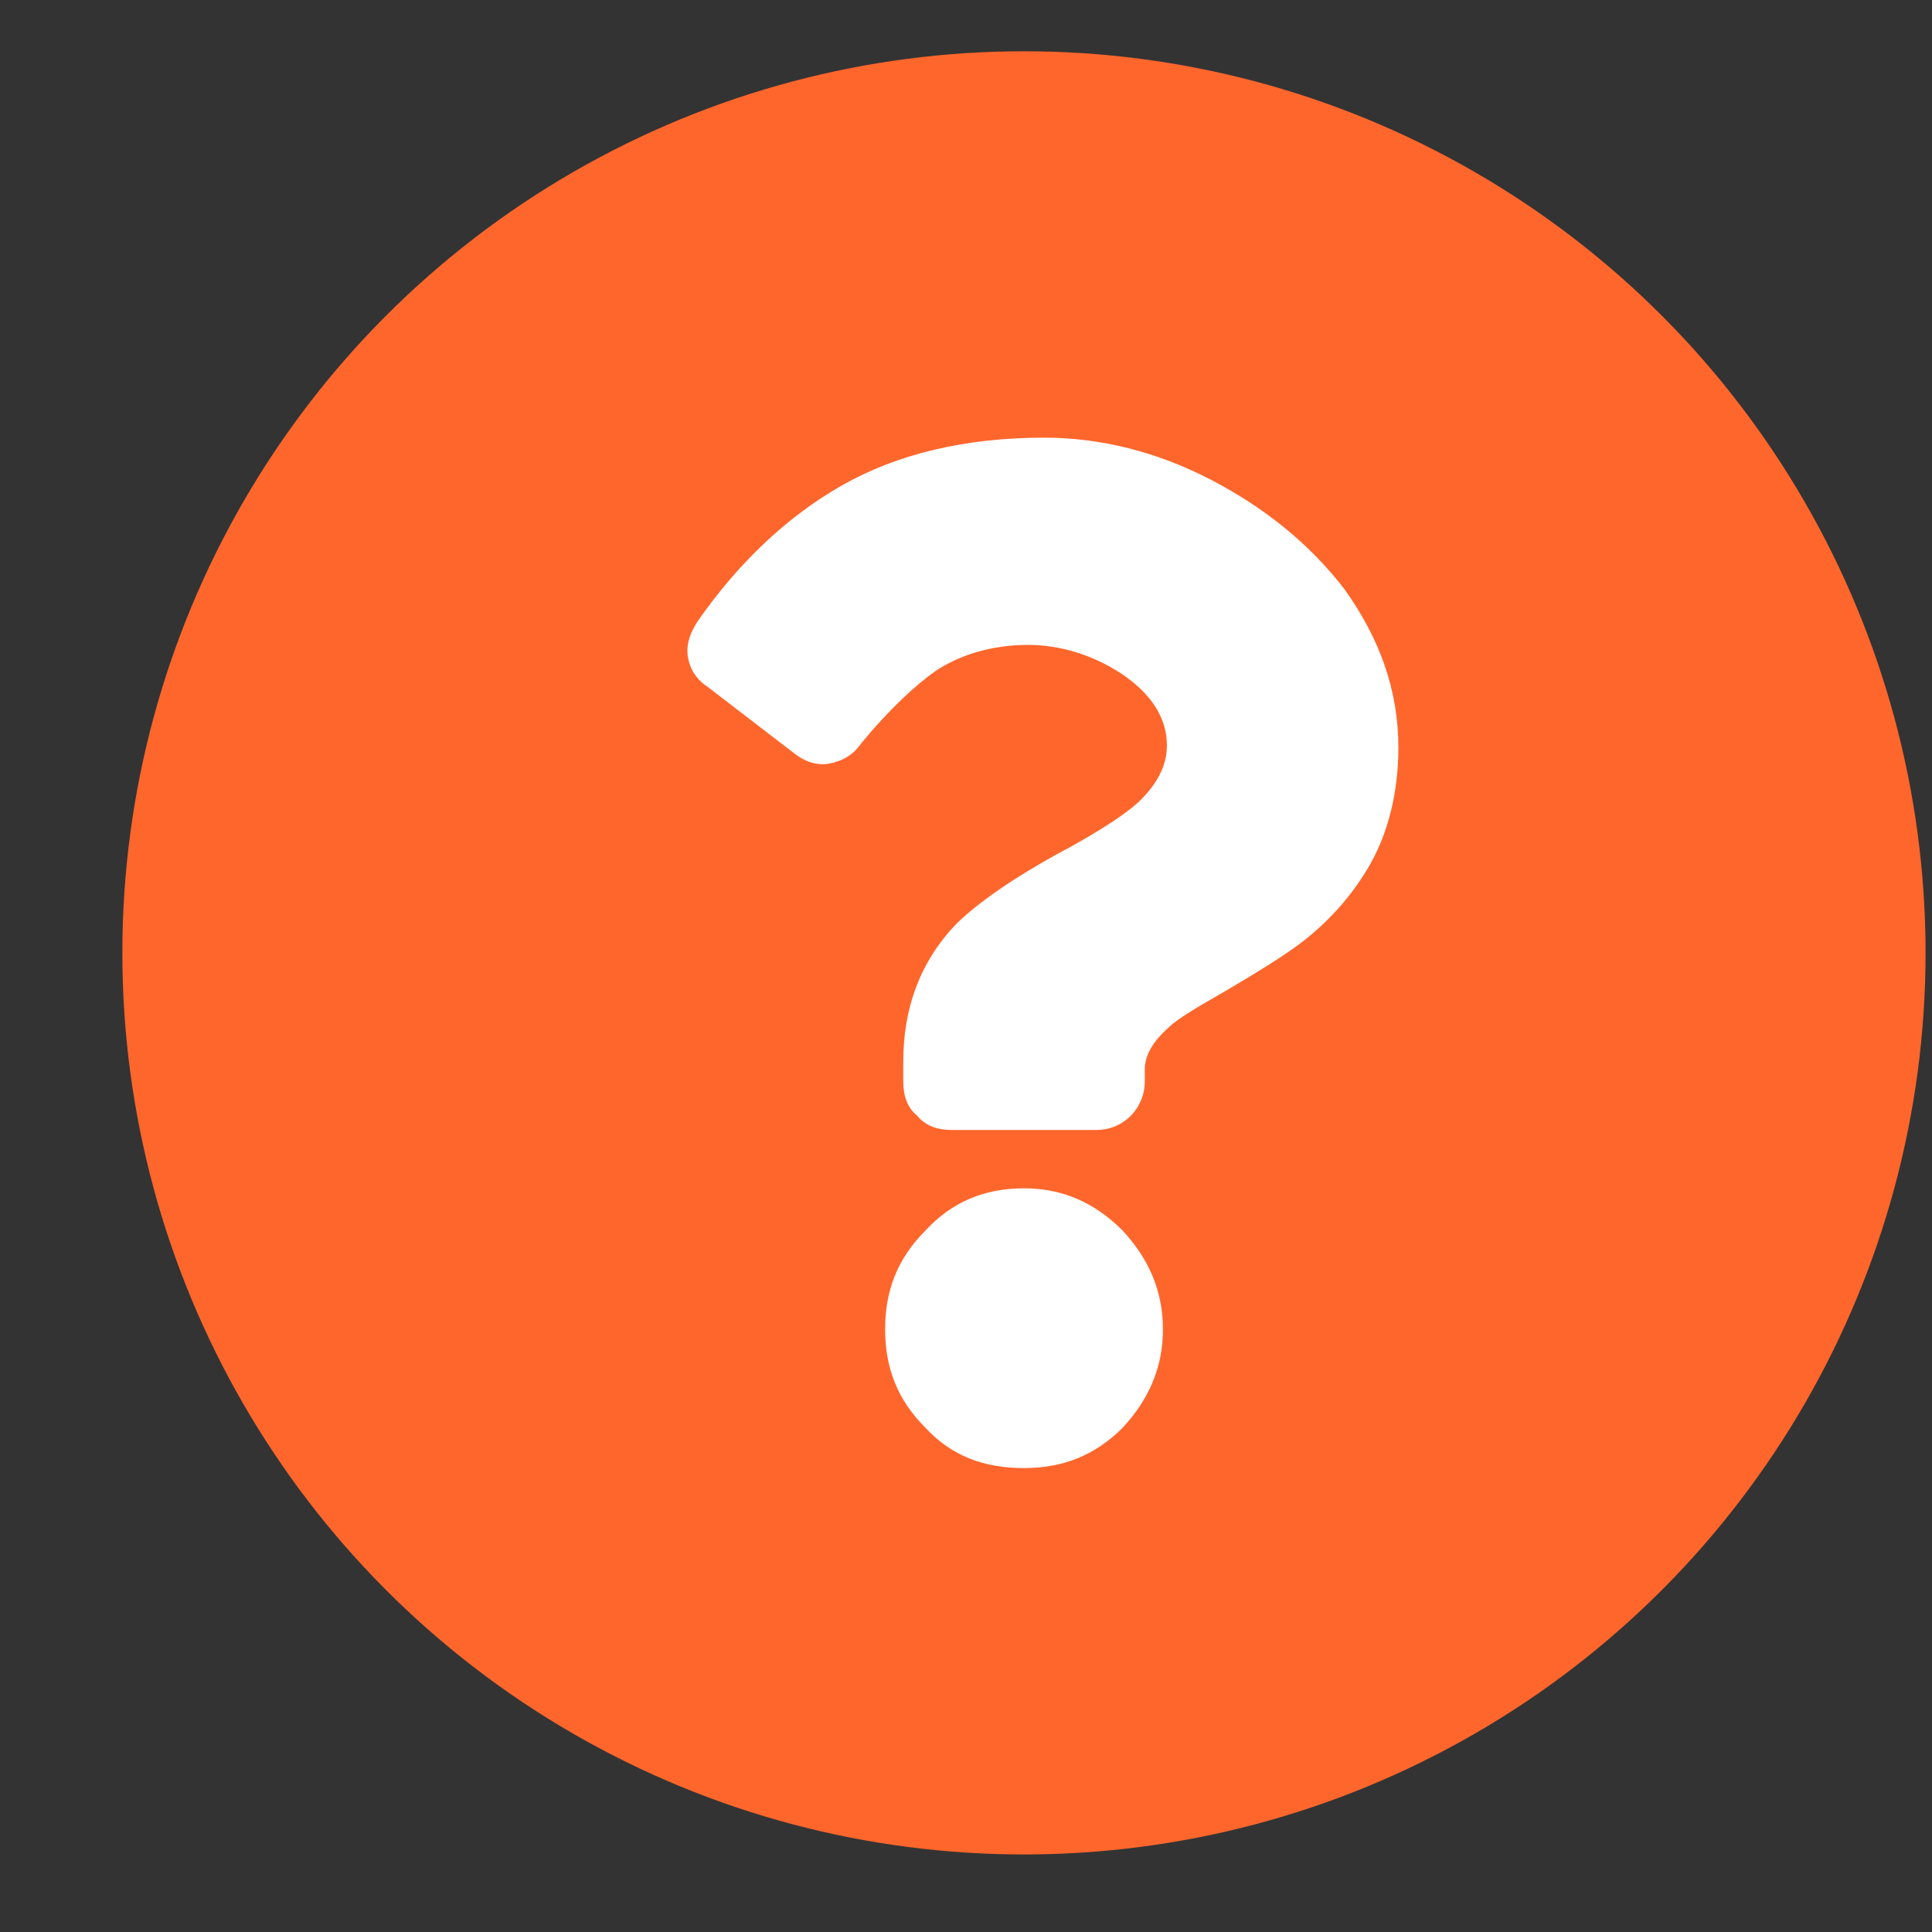 <svg width="15" height="15" viewBox="0 0 15 15" fill="none" xmlns="http://www.w3.org/2000/svg">
<rect x="0" y="0" width="15" height="15" fill="#333333" stroke="none"/>
<circle cx="7.95" cy="7.398" r="7" fill="#FF662C"/>
<path d="M8.107 3.398C8.544 3.398 8.982 3.507 9.404 3.726C9.825 3.945 10.169 4.226 10.435 4.57C10.716 4.96 10.857 5.366 10.857 5.804C10.857 6.148 10.779 6.46 10.638 6.71C10.513 6.929 10.341 7.132 10.122 7.304C9.982 7.413 9.779 7.538 9.513 7.695C9.294 7.82 9.138 7.913 9.075 7.976C8.95 8.085 8.888 8.195 8.888 8.304V8.398C8.888 8.507 8.841 8.601 8.779 8.663C8.7 8.741 8.607 8.773 8.513 8.773H7.388C7.279 8.773 7.185 8.741 7.122 8.663C7.044 8.601 7.013 8.507 7.013 8.398V8.241C7.013 7.835 7.138 7.476 7.419 7.179C7.575 7.023 7.857 6.82 8.263 6.601L8.294 6.585C8.575 6.429 8.763 6.304 8.857 6.21C8.982 6.085 9.06 5.945 9.06 5.788C9.06 5.57 8.935 5.382 8.7 5.226C8.482 5.085 8.232 5.007 7.982 5.007C7.7 5.007 7.45 5.085 7.263 5.21C7.107 5.32 6.904 5.507 6.685 5.773C6.622 5.866 6.529 5.913 6.435 5.929C6.341 5.945 6.247 5.913 6.169 5.851L5.497 5.335C5.404 5.273 5.357 5.195 5.341 5.101C5.325 5.007 5.357 4.913 5.419 4.82C5.747 4.351 6.122 4.007 6.529 3.773C6.966 3.523 7.497 3.398 8.107 3.398ZM7.95 9.226C8.247 9.226 8.497 9.335 8.716 9.554C8.919 9.773 9.029 10.023 9.029 10.32C9.029 10.617 8.919 10.867 8.716 11.085C8.497 11.304 8.247 11.398 7.95 11.398C7.638 11.398 7.388 11.304 7.185 11.085C6.966 10.867 6.872 10.617 6.872 10.32C6.872 10.023 6.966 9.773 7.185 9.554C7.388 9.335 7.638 9.226 7.95 9.226Z" fill="white"/>
</svg>
